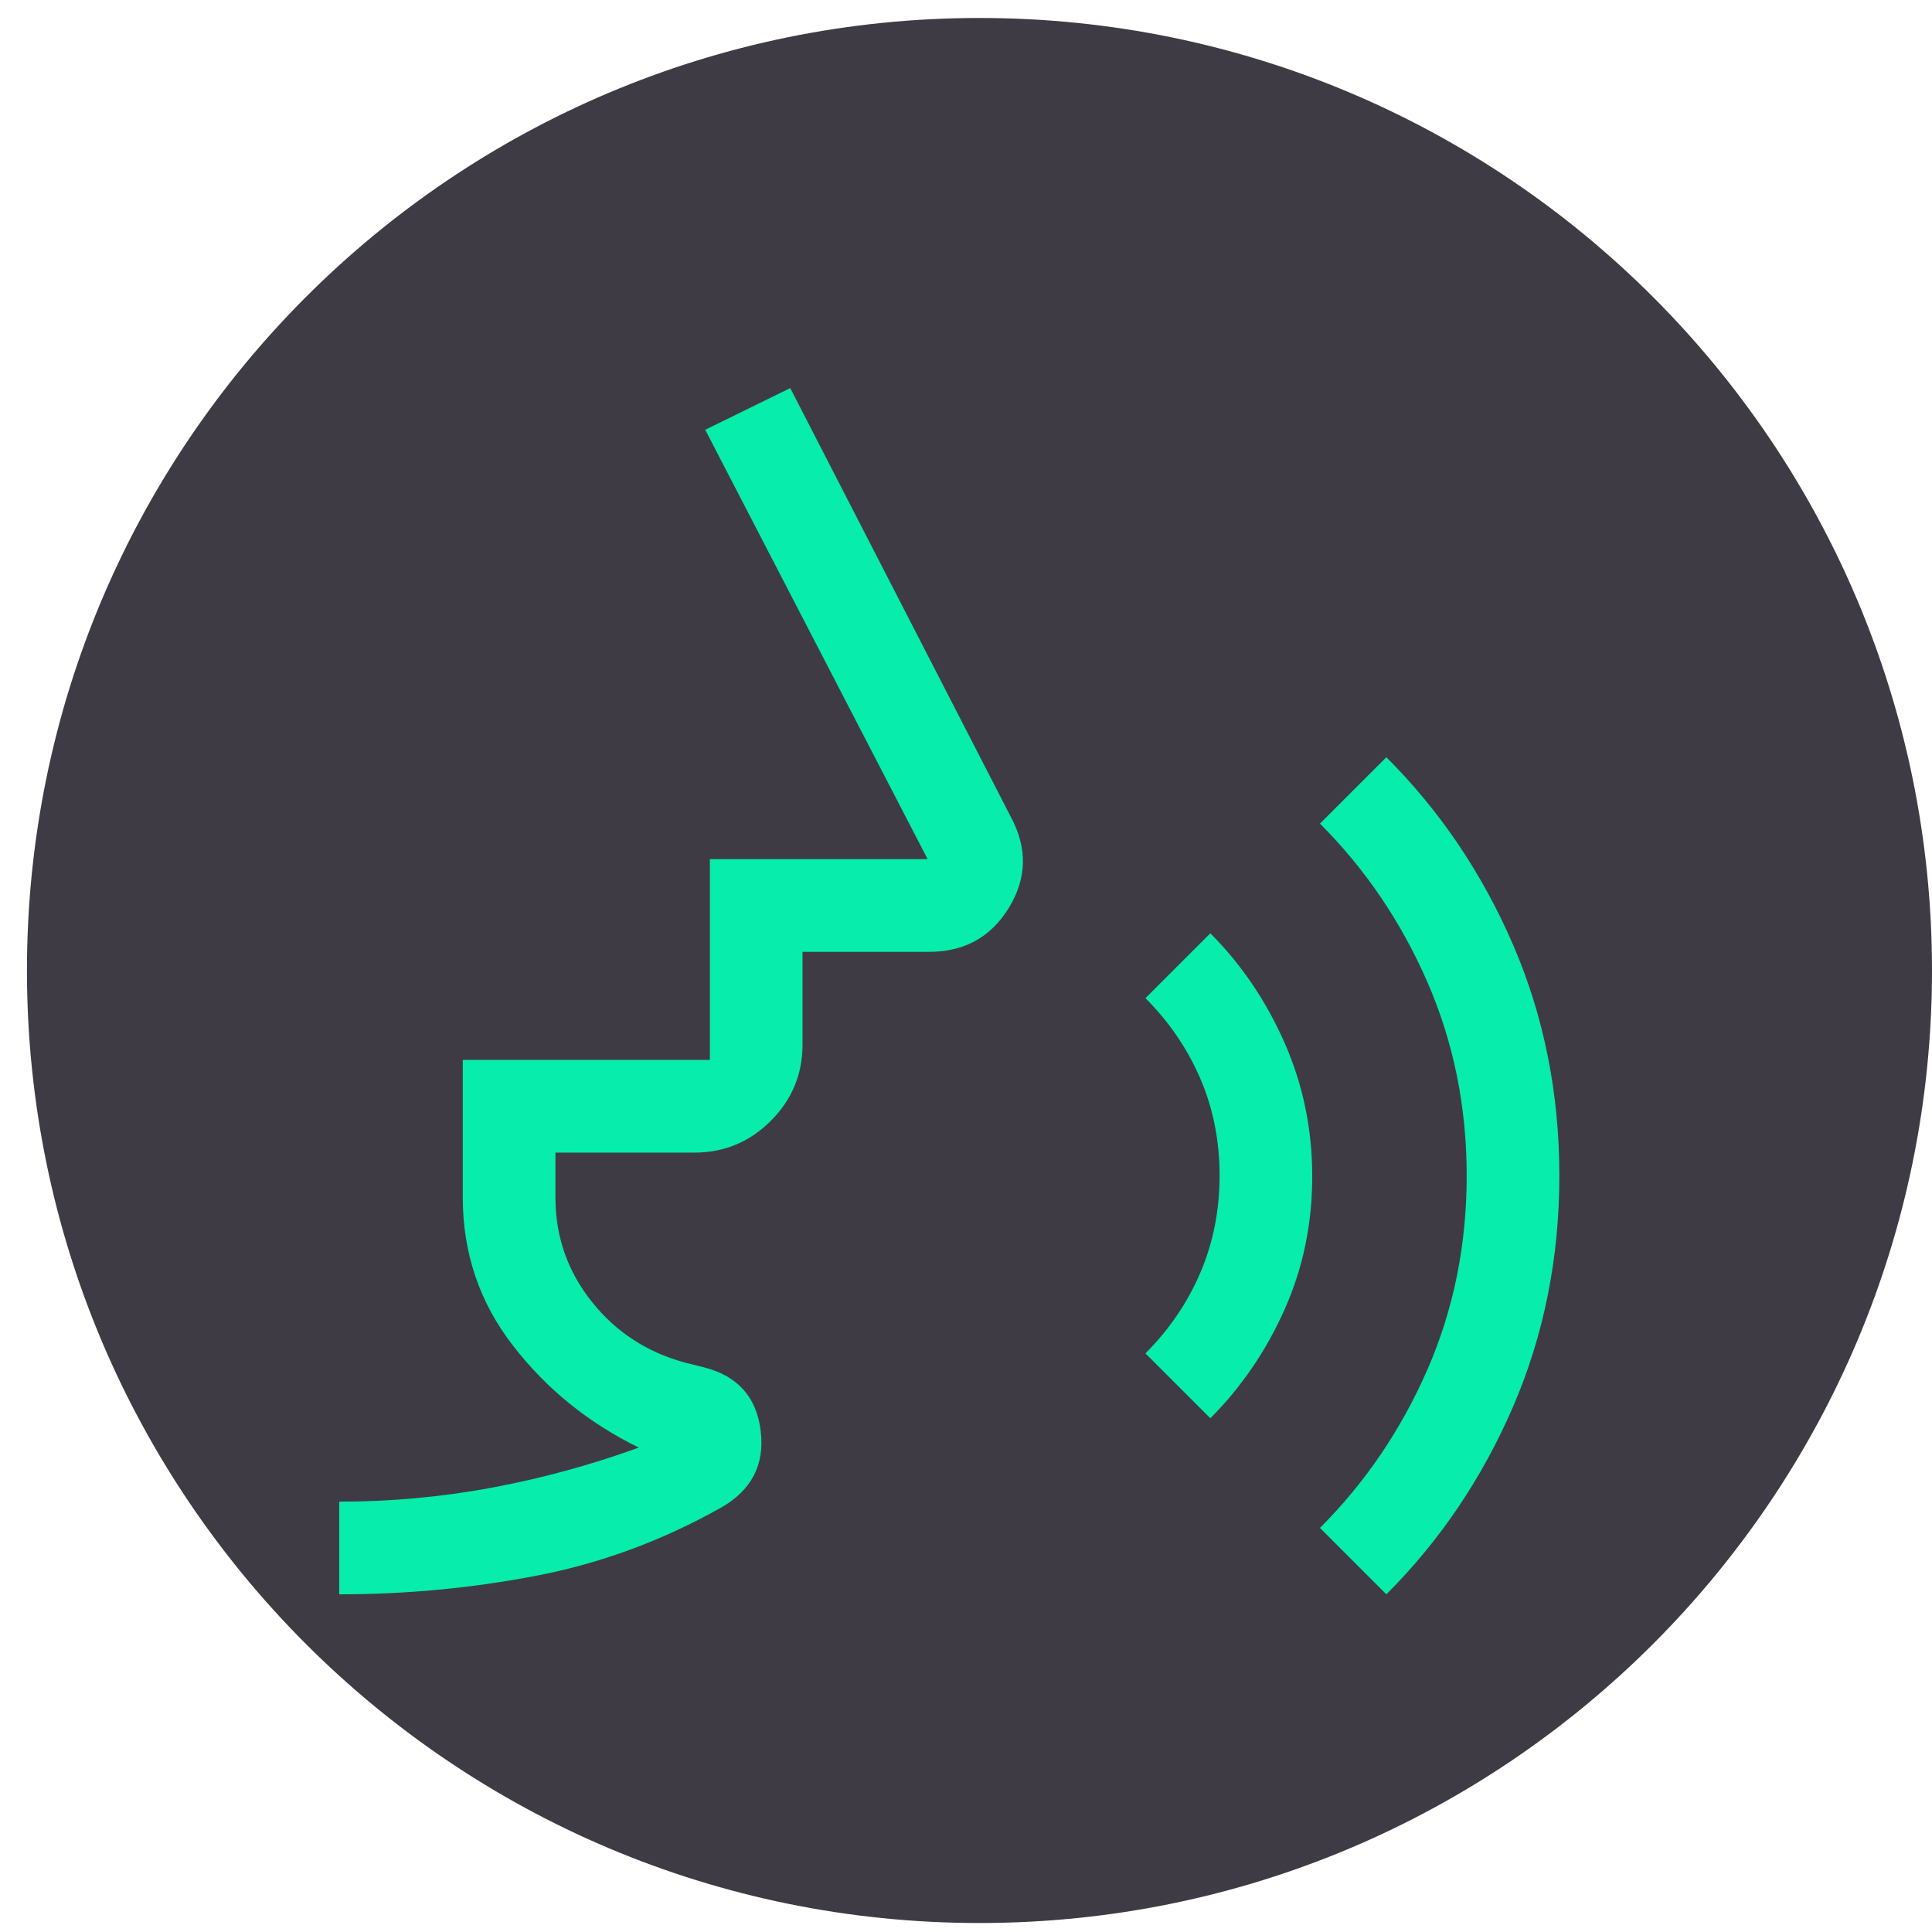 <svg width="215" height="215" xmlns="http://www.w3.org/2000/svg" xmlns:xlink="http://www.w3.org/1999/xlink" xml:space="preserve" overflow="hidden"><g transform="translate(-2085 -449)"><g><path d="M2088 557C2088 498.458 2135.46 451 2194 451 2252.54 451 2300 498.458 2300 557 2300 615.542 2252.54 663 2194 663 2135.46 663 2088 615.542 2088 557Z" fill="#3F3B45" fill-rule="evenodd" fill-opacity="1"/><g><g><g><path d="M2122.75 626.422 2122.75 616.109C2128.48 616.109 2134.12 615.594 2139.68 614.563 2145.24 613.531 2150.71 612.042 2156.09 610.094 2150.48 607.344 2145.81 603.563 2142.09 598.75 2138.36 593.938 2136.5 588.438 2136.5 582.25L2136.5 566.953 2164 566.953 2164 544.609 2188.23 544.609 2163.48 496.828 2172.94 492.188 2197.52 539.969C2199.35 543.406 2199.27 546.758 2197.27 550.023 2195.27 553.289 2192.32 554.922 2188.41 554.922L2174.31 554.922 2174.31 565.234C2174.31 568.543 2173.13 571.375 2170.78 573.732 2168.42 576.088 2165.59 577.266 2162.28 577.266L2146.81 577.266 2146.81 582.25C2146.81 586.604 2148.16 590.471 2150.85 593.852 2153.54 597.232 2157.01 599.495 2161.25 600.641L2163.31 601.156C2167.07 602.098 2169.19 604.453 2169.65 608.222 2170.12 611.991 2168.64 614.849 2165.2 616.797 2158.67 620.464 2151.82 622.984 2144.66 624.359 2137.49 625.734 2130.19 626.422 2122.75 626.422ZM2219.69 606.828 2212.47 599.609C2215.1 596.974 2217.14 593.988 2218.57 590.651 2220 587.315 2220.72 583.705 2220.72 579.823 2220.72 575.941 2220 572.339 2218.57 569.016 2217.14 565.693 2215.1 562.714 2212.47 560.078L2219.69 552.859C2223.12 556.297 2225.88 560.35 2227.94 565.018 2230 569.685 2231.03 574.654 2231.03 579.926 2231.03 585.198 2230 590.14 2227.94 594.752 2225.88 599.365 2223.12 603.391 2219.69 606.828ZM2239.28 626.422 2231.89 619.031C2236.93 613.99 2240.91 608.123 2243.84 601.431 2246.76 594.739 2248.22 587.543 2248.22 579.844 2248.22 572.167 2246.76 564.977 2243.84 558.273 2240.91 551.57 2236.93 545.698 2231.89 540.656L2239.28 533.266C2245.24 539.224 2249.94 546.18 2253.38 554.135 2256.81 562.088 2258.53 570.658 2258.53 579.844 2258.53 589.01 2256.81 597.576 2253.38 605.539 2249.94 613.503 2245.24 620.464 2239.28 626.422Z" fill="#07EDAC" fill-rule="nonzero" fill-opacity="1"/></g></g></g></g></g></svg>